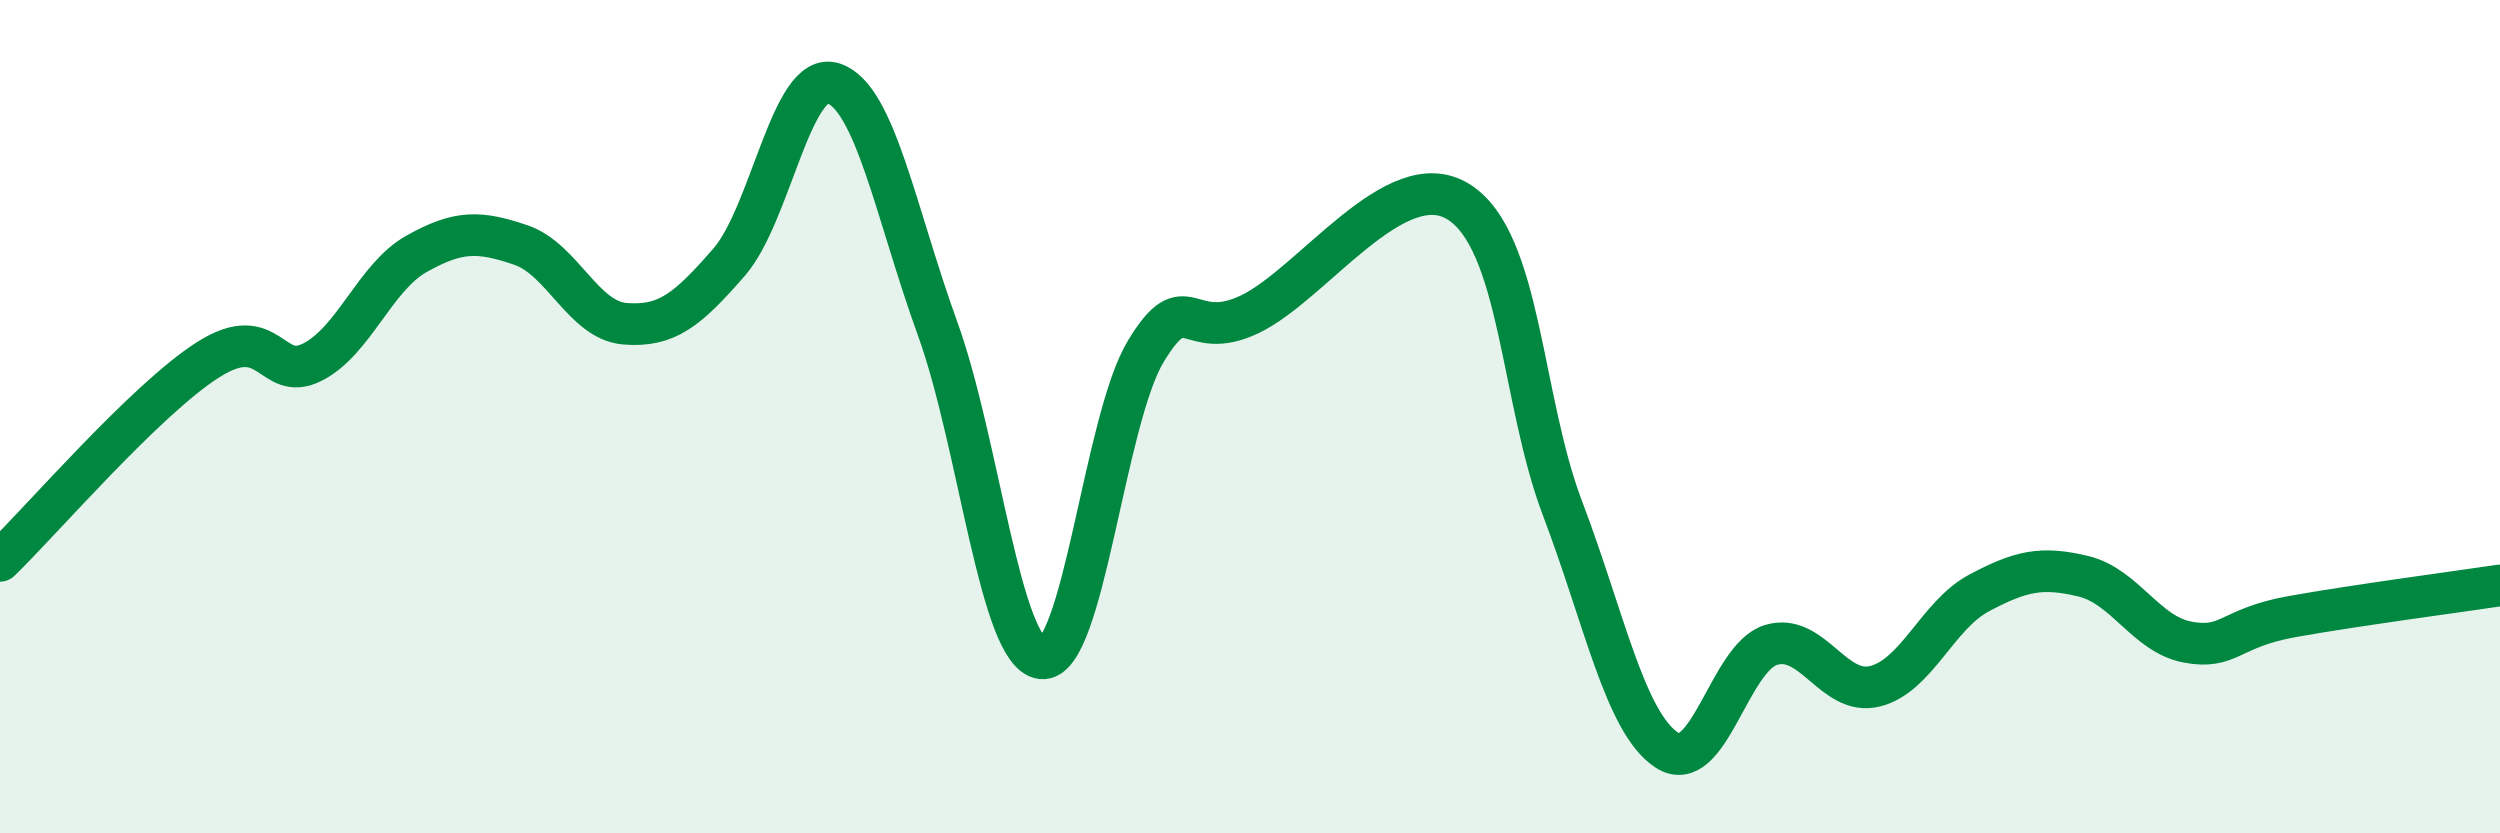 
    <svg width="60" height="20" viewBox="0 0 60 20" xmlns="http://www.w3.org/2000/svg">
      <path
        d="M 0,13.46 C 1,12.49 3.5,9.58 5,8.63 C 6.5,7.68 6.5,9.2 7.5,8.69 C 8.5,8.18 9,6.65 10,6.09 C 11,5.53 11.5,5.54 12.5,5.88 C 13.5,6.22 14,7.69 15,7.77 C 16,7.85 16.5,7.44 17.5,6.29 C 18.5,5.14 19,1.68 20,2 C 21,2.32 21.5,5.12 22.5,7.88 C 23.5,10.64 24,15.69 25,15.8 C 26,15.91 26.5,10.08 27.5,8.43 C 28.5,6.78 28.5,8.26 30,7.54 C 31.5,6.82 33.5,3.91 35,4.84 C 36.5,5.77 36.5,9.57 37.5,12.2 C 38.5,14.83 39,17.34 40,18 C 41,18.66 41.5,15.79 42.5,15.48 C 43.5,15.17 44,16.72 45,16.47 C 46,16.22 46.5,14.76 47.5,14.23 C 48.5,13.7 49,13.59 50,13.83 C 51,14.07 51.5,15.22 52.5,15.41 C 53.5,15.6 53.5,15.07 55,14.8 C 56.5,14.53 59,14.2 60,14.05L60 20L0 20Z"
        fill="#008740"
        opacity="0.1"
        stroke-linecap="round"
        stroke-linejoin="round"
      />
      <path
        d="M 0,13.46 C 1,12.49 3.5,9.58 5,8.63 C 6.5,7.68 6.5,9.2 7.5,8.69 C 8.5,8.18 9,6.65 10,6.09 C 11,5.53 11.5,5.54 12.5,5.88 C 13.5,6.22 14,7.69 15,7.77 C 16,7.85 16.5,7.44 17.5,6.29 C 18.5,5.14 19,1.68 20,2 C 21,2.32 21.5,5.12 22.5,7.88 C 23.5,10.64 24,15.69 25,15.8 C 26,15.91 26.5,10.08 27.5,8.43 C 28.5,6.78 28.5,8.26 30,7.54 C 31.5,6.82 33.5,3.91 35,4.84 C 36.5,5.77 36.5,9.57 37.5,12.2 C 38.5,14.83 39,17.34 40,18 C 41,18.66 41.5,15.79 42.5,15.48 C 43.5,15.17 44,16.72 45,16.47 C 46,16.22 46.5,14.76 47.5,14.23 C 48.5,13.7 49,13.59 50,13.83 C 51,14.07 51.5,15.22 52.5,15.41 C 53.5,15.6 53.5,15.07 55,14.8 C 56.5,14.53 59,14.2 60,14.05"
        stroke="#008740"
        stroke-width="1"
        fill="none"
        stroke-linecap="round"
        stroke-linejoin="round"
      />
    </svg>
  